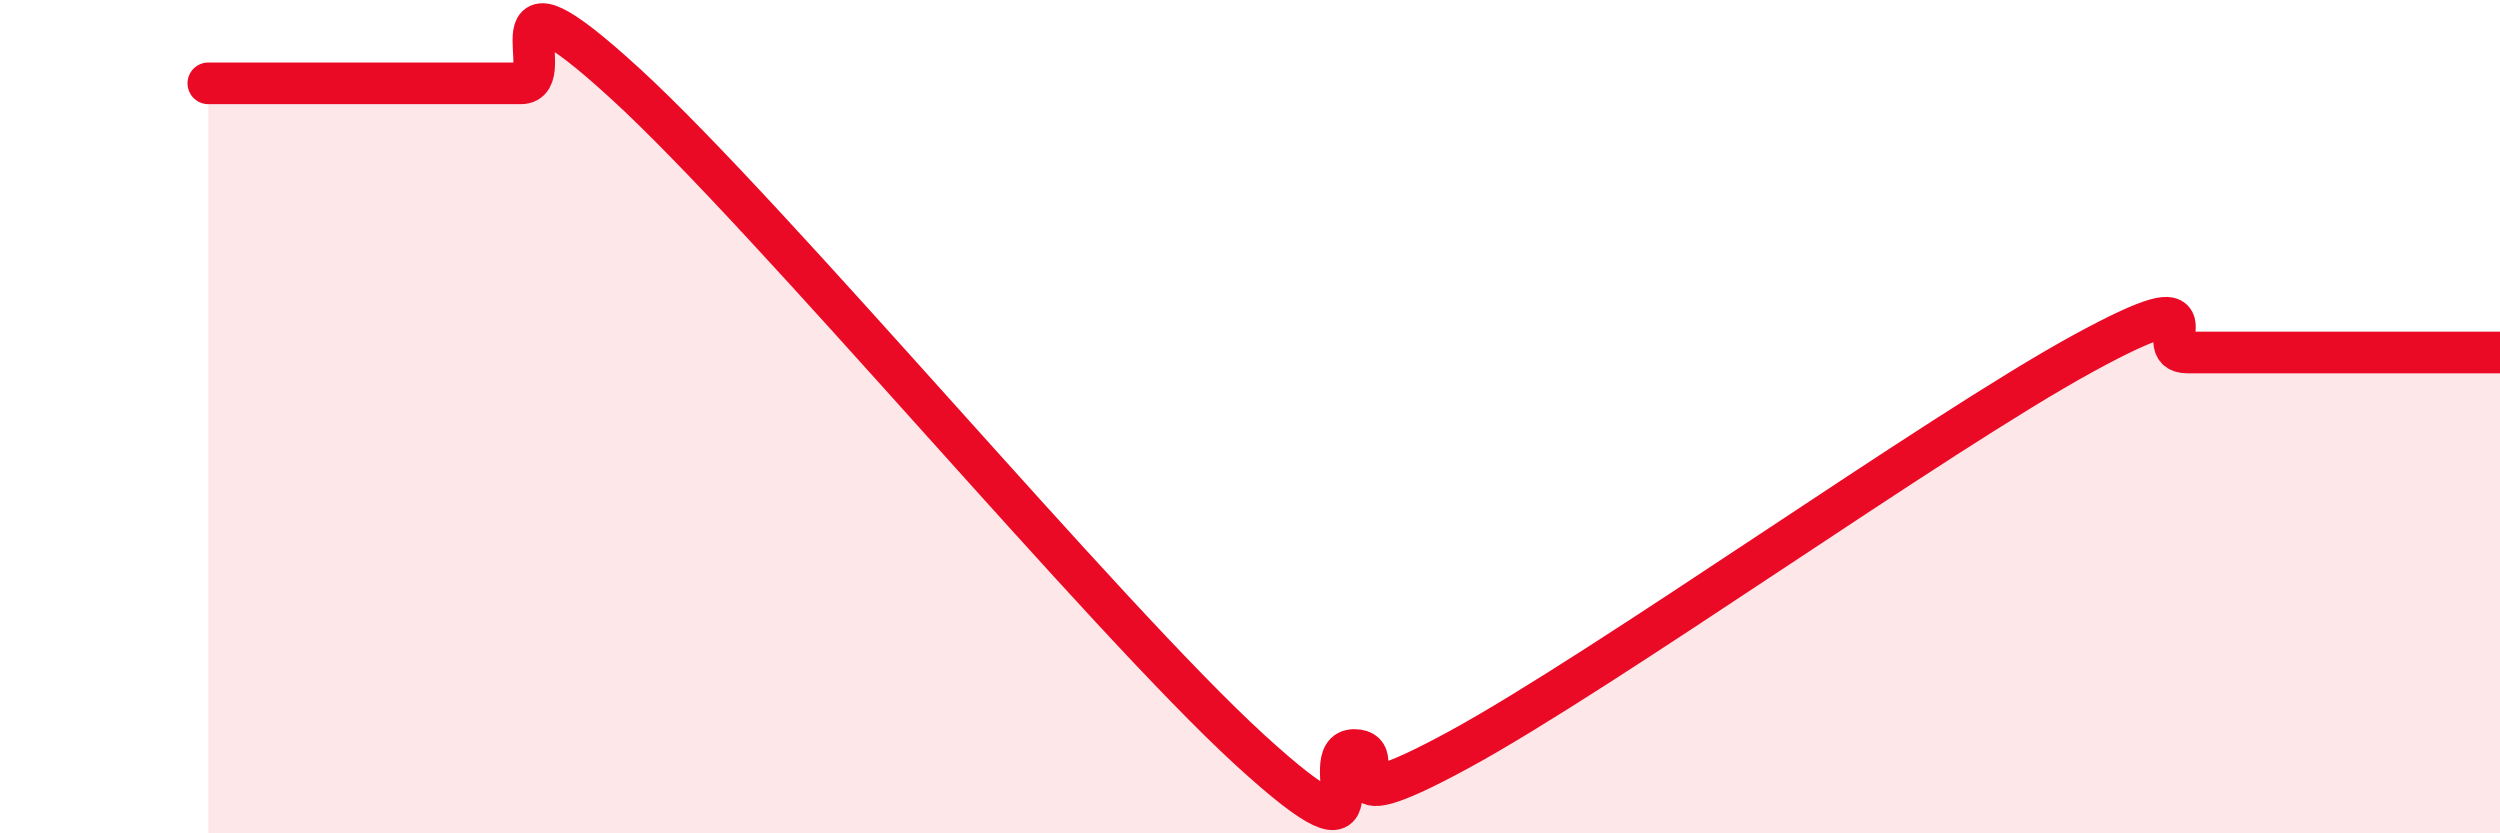
    <svg width="60" height="20" viewBox="0 0 60 20" xmlns="http://www.w3.org/2000/svg">
      <path
        d="M 5,2 C 5.5,2 6.5,2 7.5,2 C 8.5,2 9,2 10,2 C 11,2 11.5,2 12.5,2 C 13.5,2 11.5,-1.2 15,2 C 18.5,5.2 26.5,14.8 30,18 C 33.5,21.2 31.5,18 32.5,18 C 33.5,18 31.5,19.9 35,18 C 38.5,16.1 46.5,10.39 50,8.48 C 53.5,6.57 51.5,8.46 52.5,8.46 C 53.5,8.46 53.5,8.46 55,8.46 C 56.5,8.46 59,8.46 60,8.46L60 20L5 20Z"
        fill="#EB0A25"
        opacity="0.1"
        stroke-linecap="round"
        stroke-linejoin="round"
      />
      <path
        d="M 5,2 C 5.5,2 6.5,2 7.5,2 C 8.5,2 9,2 10,2 C 11,2 11.5,2 12.5,2 C 13.5,2 11.5,-1.2 15,2 C 18.5,5.2 26.5,14.8 30,18 C 33.5,21.2 31.5,18 32.5,18 C 33.5,18 31.5,19.9 35,18 C 38.5,16.1 46.5,10.39 50,8.48 C 53.5,6.57 51.5,8.46 52.5,8.46 C 53.5,8.46 53.5,8.46 55,8.46 C 56.5,8.46 59,8.46 60,8.46"
        stroke="#EB0A25"
        stroke-width="1"
        fill="none"
        stroke-linecap="round"
        stroke-linejoin="round"
      />
    </svg>
  